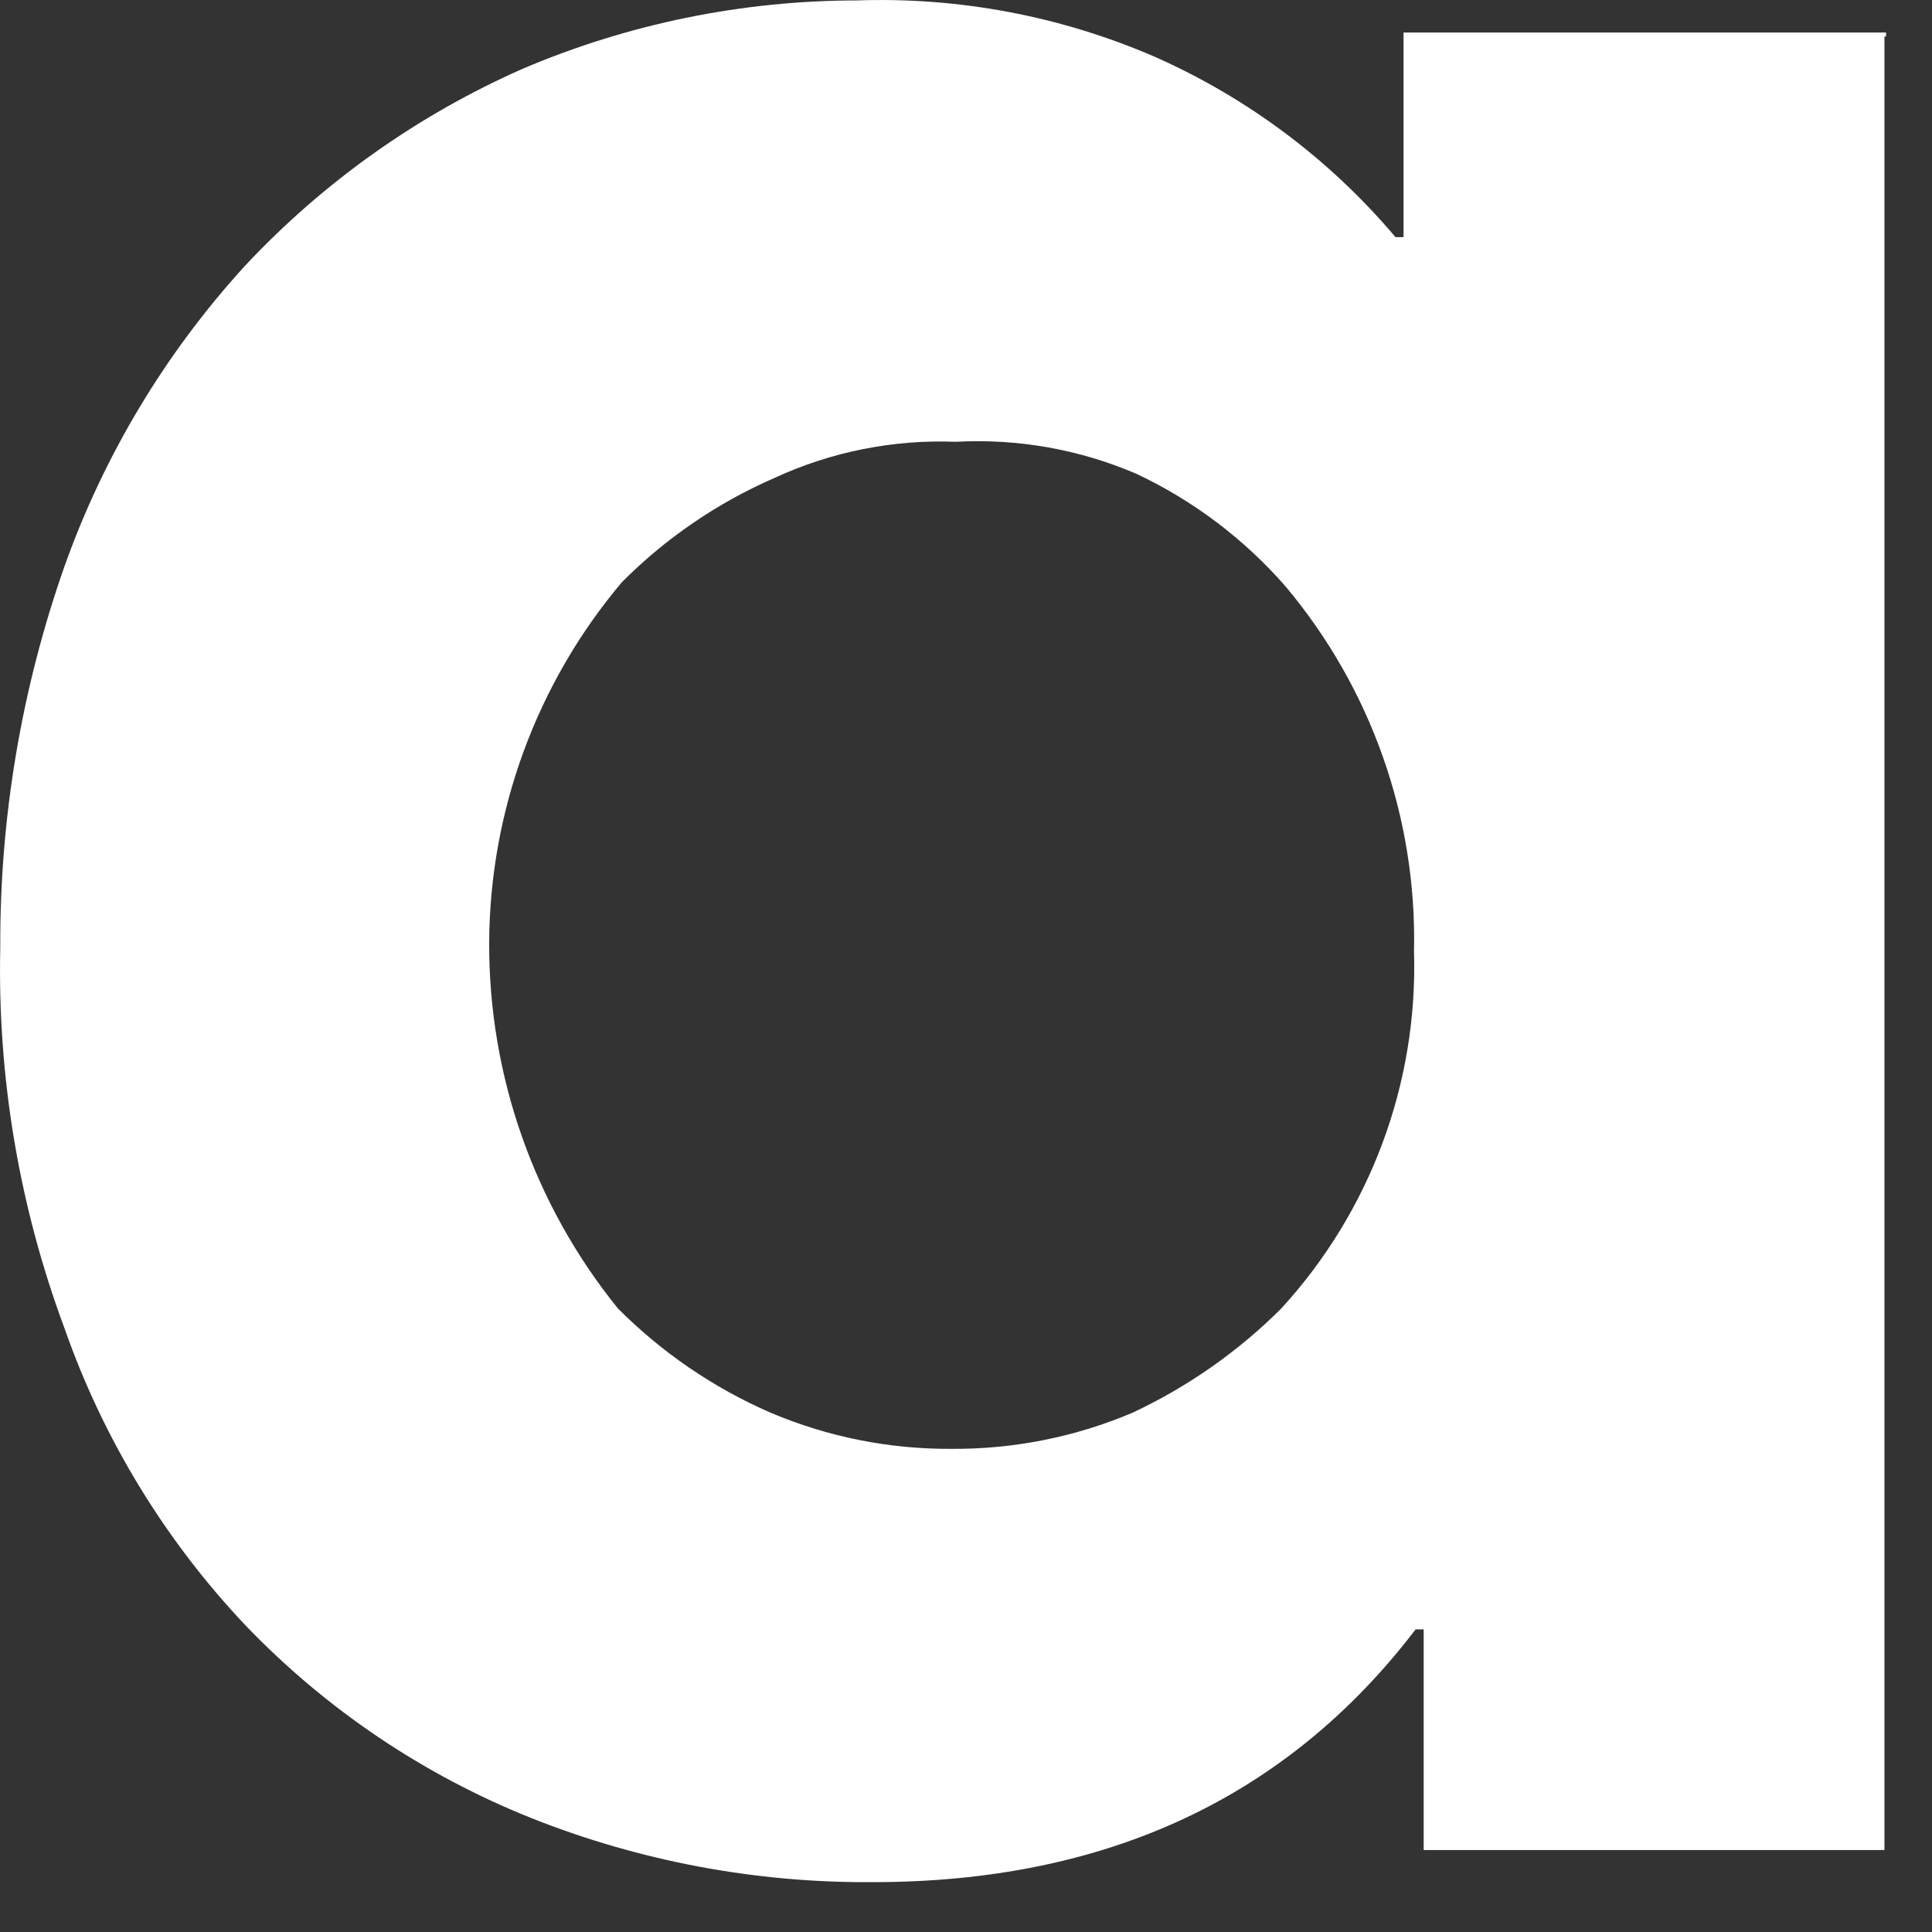 <?xml version="1.0" encoding="utf-8"?>
<svg xmlns="http://www.w3.org/2000/svg" fill="none" height="100%" overflow="visible" preserveAspectRatio="none" style="display: block;" viewBox="0 0 36 36" width="100%">
<rect x="0" y="0" width="36" height="36" fill="#333333" stroke="none"/>
<path d="M35.114 0.681V34.473H26.528V30.361H26.378C23.98 33.501 20.609 35.071 16.263 35.071C14.083 35.087 11.92 34.681 9.895 33.875C7.886 33.071 6.072 31.847 4.575 30.287C3.074 28.7 1.925 26.814 1.203 24.754C0.358 22.483 -0.049 20.073 0.005 17.652C-0.005 15.233 0.4 12.831 1.203 10.549C1.941 8.475 3.088 6.568 4.575 4.942C6.034 3.386 7.792 2.14 9.745 1.279C11.711 0.443 13.826 0.01 15.964 0.008C17.867 -0.058 19.761 0.299 21.508 1.054C23.243 1.82 24.781 2.971 26.003 4.419H26.153V0.606H35.144V0.681H35.114ZM23.876 24.38C25.536 22.568 26.423 20.181 26.348 17.726C26.403 15.243 25.55 12.825 23.951 10.923C23.181 10.042 22.237 9.329 21.178 8.83C20.116 8.373 18.962 8.169 17.807 8.232C16.645 8.187 15.49 8.417 14.435 8.904C13.371 9.367 12.405 10.027 11.588 10.848C9.999 12.733 9.124 15.114 9.115 17.577C9.109 20.052 9.955 22.454 11.513 24.38C12.331 25.202 13.297 25.862 14.36 26.324C15.426 26.776 16.574 27.005 17.732 26.997C18.89 27.005 20.038 26.776 21.103 26.324C22.133 25.841 23.072 25.184 23.876 24.38V24.38Z" fill="white" id="Vector"/>
</svg>